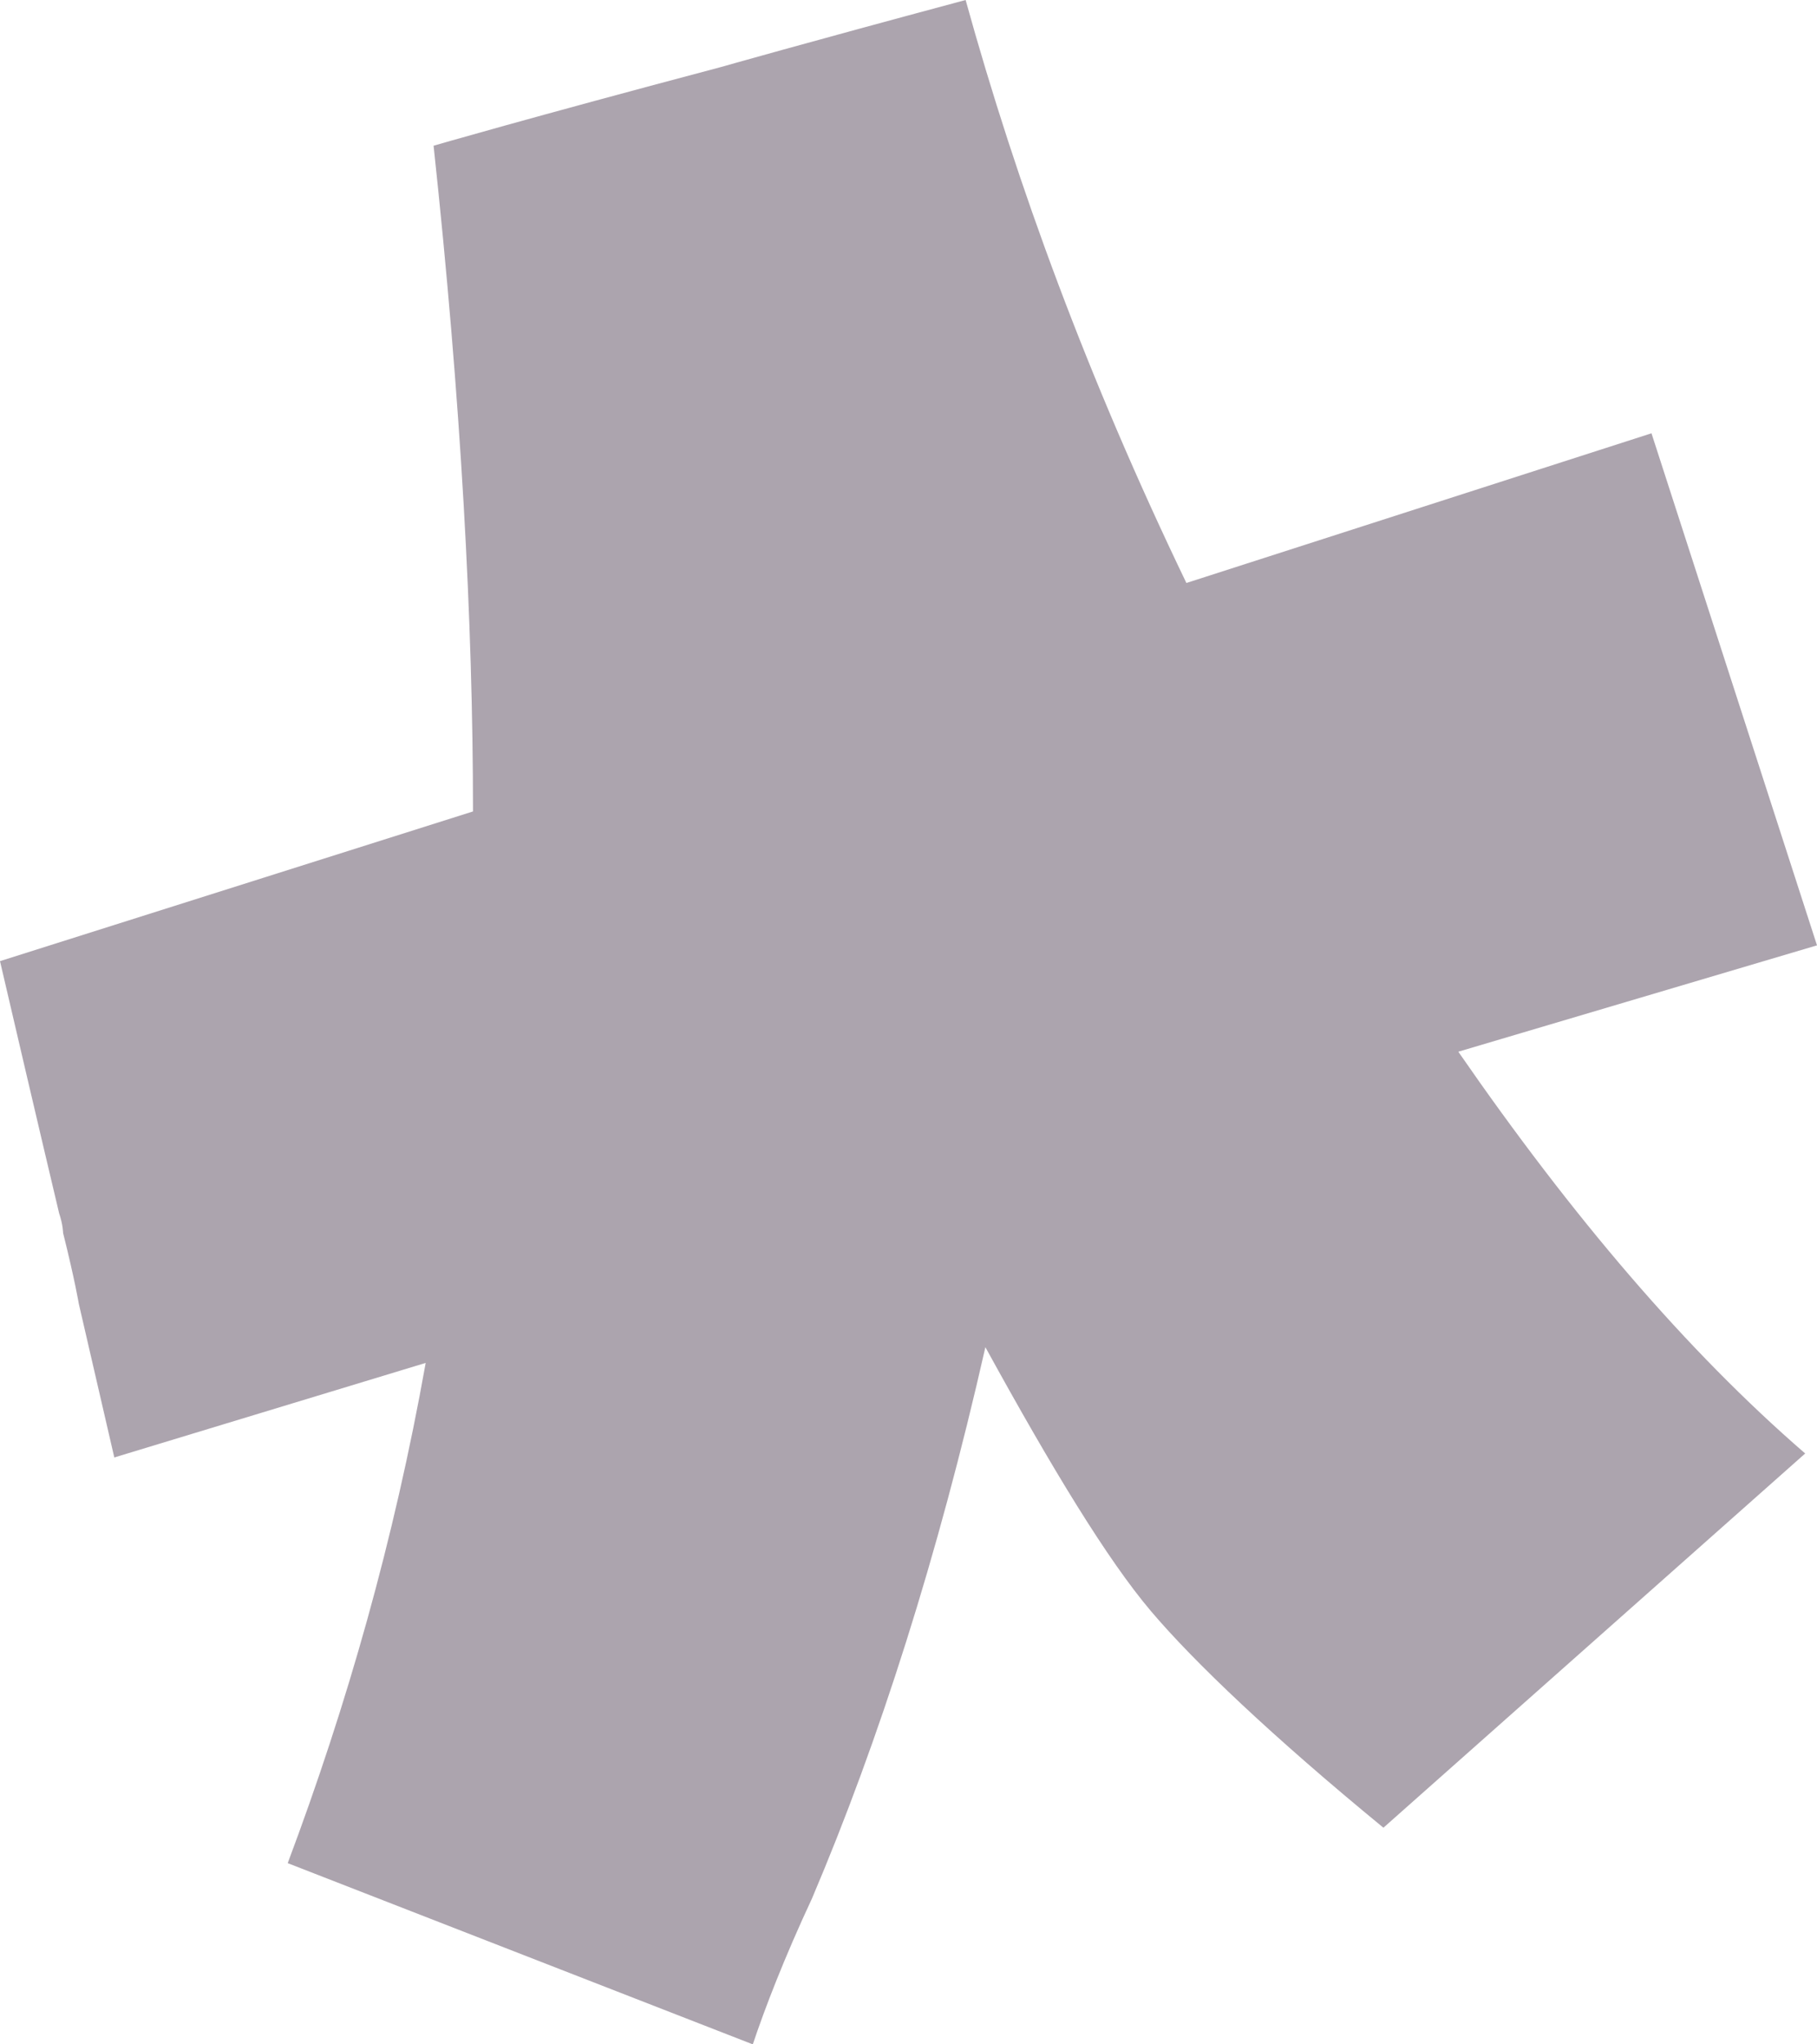 <?xml version="1.0" encoding="UTF-8"?> <svg xmlns="http://www.w3.org/2000/svg" width="32" height="36" viewBox="0 0 32 36" fill="none"><g clip-path="url(#clip0_178_85)"><path d="M25.683 18.52C27.696 21.433 29.709 23.792 31.792 25.595L24.364 32.185C22.421 30.59 21.033 29.272 20.269 28.37C19.505 27.468 18.534 25.873 17.354 23.723C16.521 27.399 15.479 30.659 14.299 33.434C13.813 34.474 13.466 35.376 13.258 36L5.067 32.809C6.108 30.035 6.941 27.121 7.497 24L2.013 25.665C2.013 25.665 1.805 24.763 1.388 22.959C1.388 22.959 1.319 22.543 1.111 21.711C1.111 21.711 1.111 21.572 1.041 21.364C1.041 21.364 0.694 19.907 0 16.925L8.33 14.289C8.33 10.96 8.121 7.075 7.636 2.566C7.636 2.566 9.302 2.081 12.703 1.179C12.703 1.179 14.161 0.763 17.006 0C17.909 3.26 19.158 6.659 20.894 10.266L29.085 7.63L32 16.647L25.683 18.52Z" fill="#ACA4AE"></path></g><defs><clipPath id="clip0_178_85"><rect width="32" height="36" fill="white"></rect></clipPath></defs></svg> 